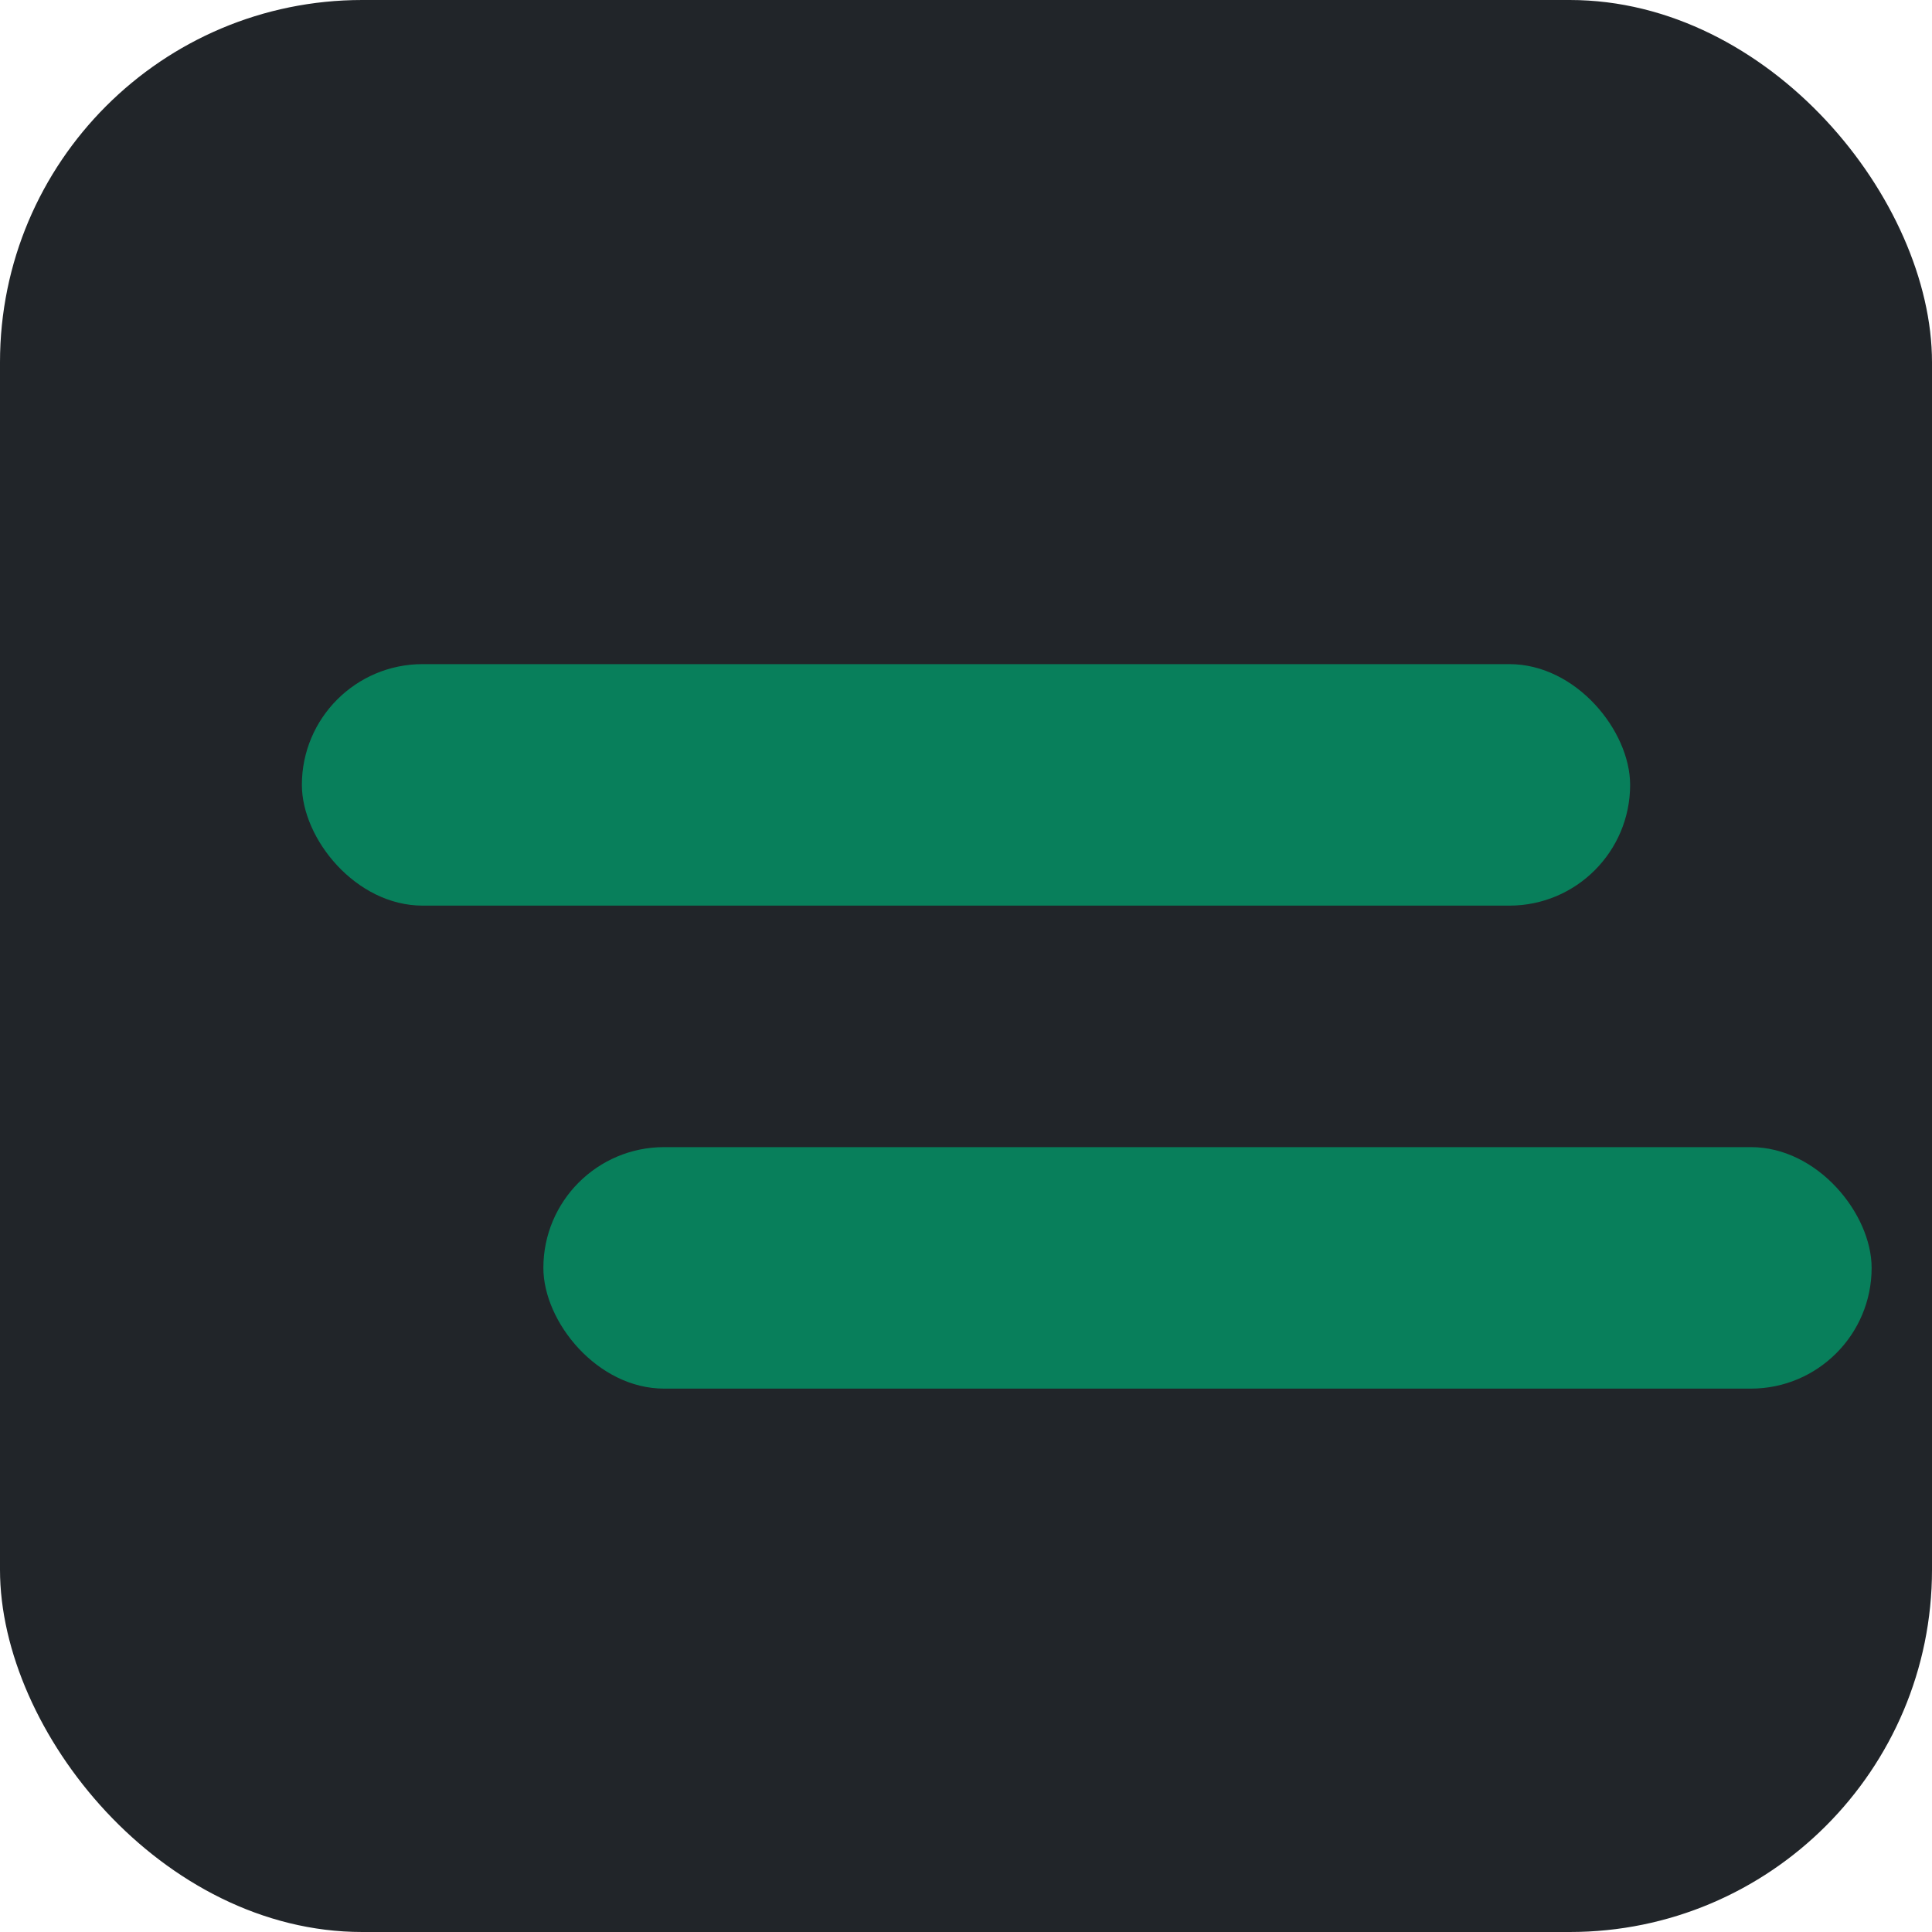 <svg width="64" height="64" viewBox="0 0 64 64" fill="none" xmlns="http://www.w3.org/2000/svg">
    <defs>
        <clipPath id="clip0">
            <rect width="64" height="64" rx="12" fill="white"/>
        </clipPath>
    </defs>
    <g clip-path="url(#clip0)">
        <rect width="64" height="64" fill="#212529"/>
        <g style="transform: translateX(4px);">
            <rect x="10" y="22" width="44" height="8" rx="4" fill="#087f5b"/>
            <rect x="18" y="38" width="44" height="8" rx="4" fill="#087f5b" style="transform: translateX(-8px);"/>
        </g>
    </g>
</svg>